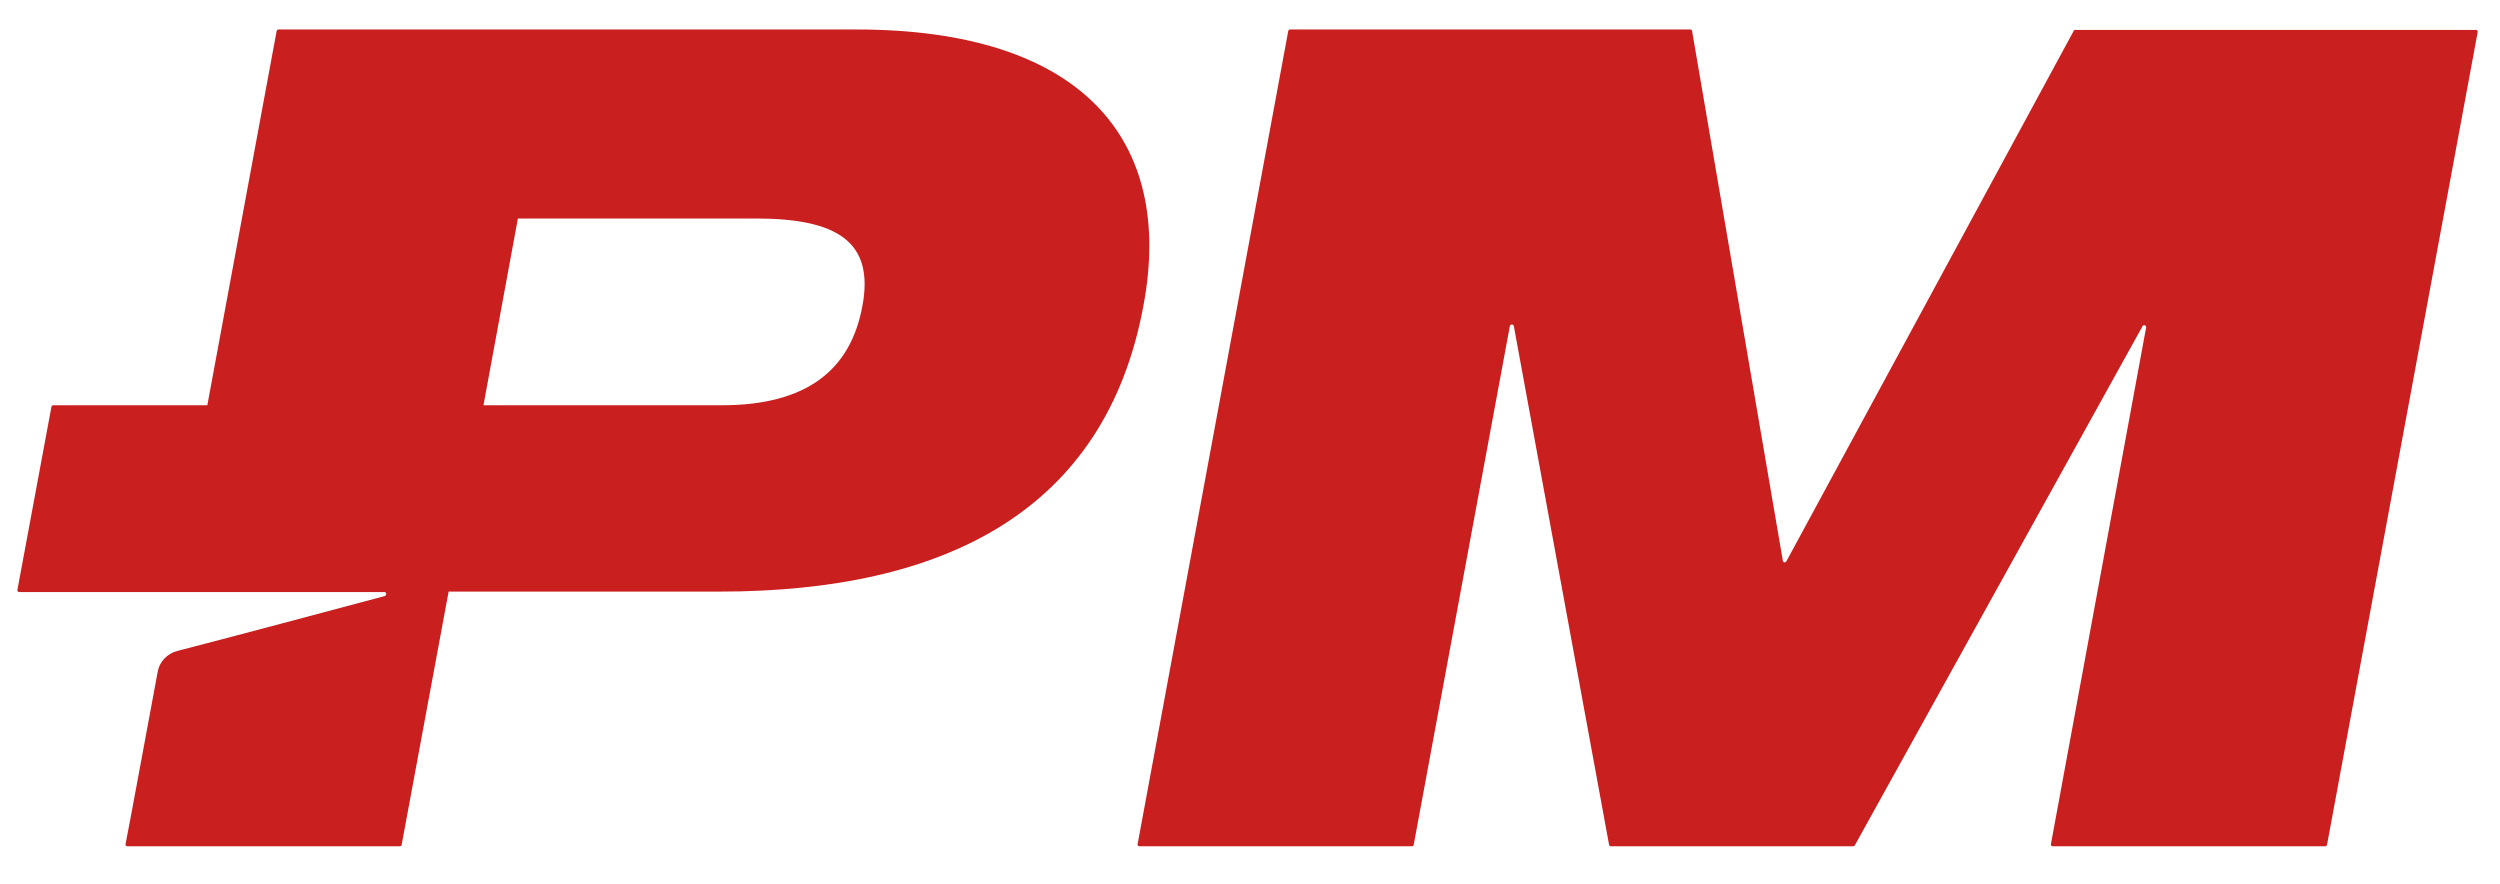 <?xml version="1.0" encoding="utf-8"?>
<!-- Generator: Adobe Illustrator 26.0.1, SVG Export Plug-In . SVG Version: 6.00 Build 0)  -->
<svg version="1.1" id="Layer_1" xmlns="http://www.w3.org/2000/svg" xmlns:xlink="http://www.w3.org/1999/xlink" x="0px" y="0px"
	 viewBox="0 0 559.5 197.8" style="enable-background:new 0 0 559.5 197.8;" xml:space="preserve">
<style type="text/css">
	.st0{fill:#C91F1F;}
</style>
<path class="st0" d="M464.1,6.9l-64.3,118.7c-0.2,0.4-0.8,0.3-0.8-0.1L378.7,7c0-0.2-0.2-0.4-0.4-0.4h-89.6c-0.2,0-0.4,0.2-0.4,0.4
	l-33.7,181.9c-0.1,0.3,0.2,0.5,0.4,0.5h61c0.2,0,0.4-0.2,0.4-0.4l21.5-116c0.1-0.5,0.8-0.5,0.9,0l21.3,116c0,0.2,0.2,0.4,0.4,0.4
	h54.2c0.2,0,0.3-0.1,0.4-0.2L479.5,73c0.2-0.4,0.9-0.2,0.8,0.3L459,188.9c-0.1,0.3,0.2,0.5,0.4,0.5h61c0.2,0,0.4-0.2,0.4-0.4
	L554.5,7.2c0.1-0.3-0.2-0.5-0.4-0.5h-89.5C464.4,6.6,464.2,6.7,464.1,6.9"/>
<path class="st0" d="M191.7,6.6H62.3c-0.2,0-0.4,0.2-0.4,0.4L46.4,90.7H11.9c-0.2,0-0.4,0.2-0.4,0.4L3.9,132
	c-0.1,0.3,0.2,0.5,0.4,0.5h33.9h0.4H86c0.5,0,0.6,0.7,0.1,0.9c-9.4,2.5-36.3,9.7-46.5,12.3c-2.2,0.6-3.9,2.4-4.3,4.6
	c-1.8,9.6-6.4,34.7-7.2,38.6c-0.1,0.3,0.2,0.5,0.4,0.5h61c0.2,0,0.4-0.2,0.4-0.4l10.5-56.6H161c50.4,0,86.4-18,94.9-64
	C262.9,31.2,242.1,6.6,191.7,6.6 M193,68.5c-2.6,14.1-12.2,22.2-31.5,22.2h-53.3l7.7-41.8h53.3C187.5,48.9,195.7,54.2,193,68.5"/>
</svg>
